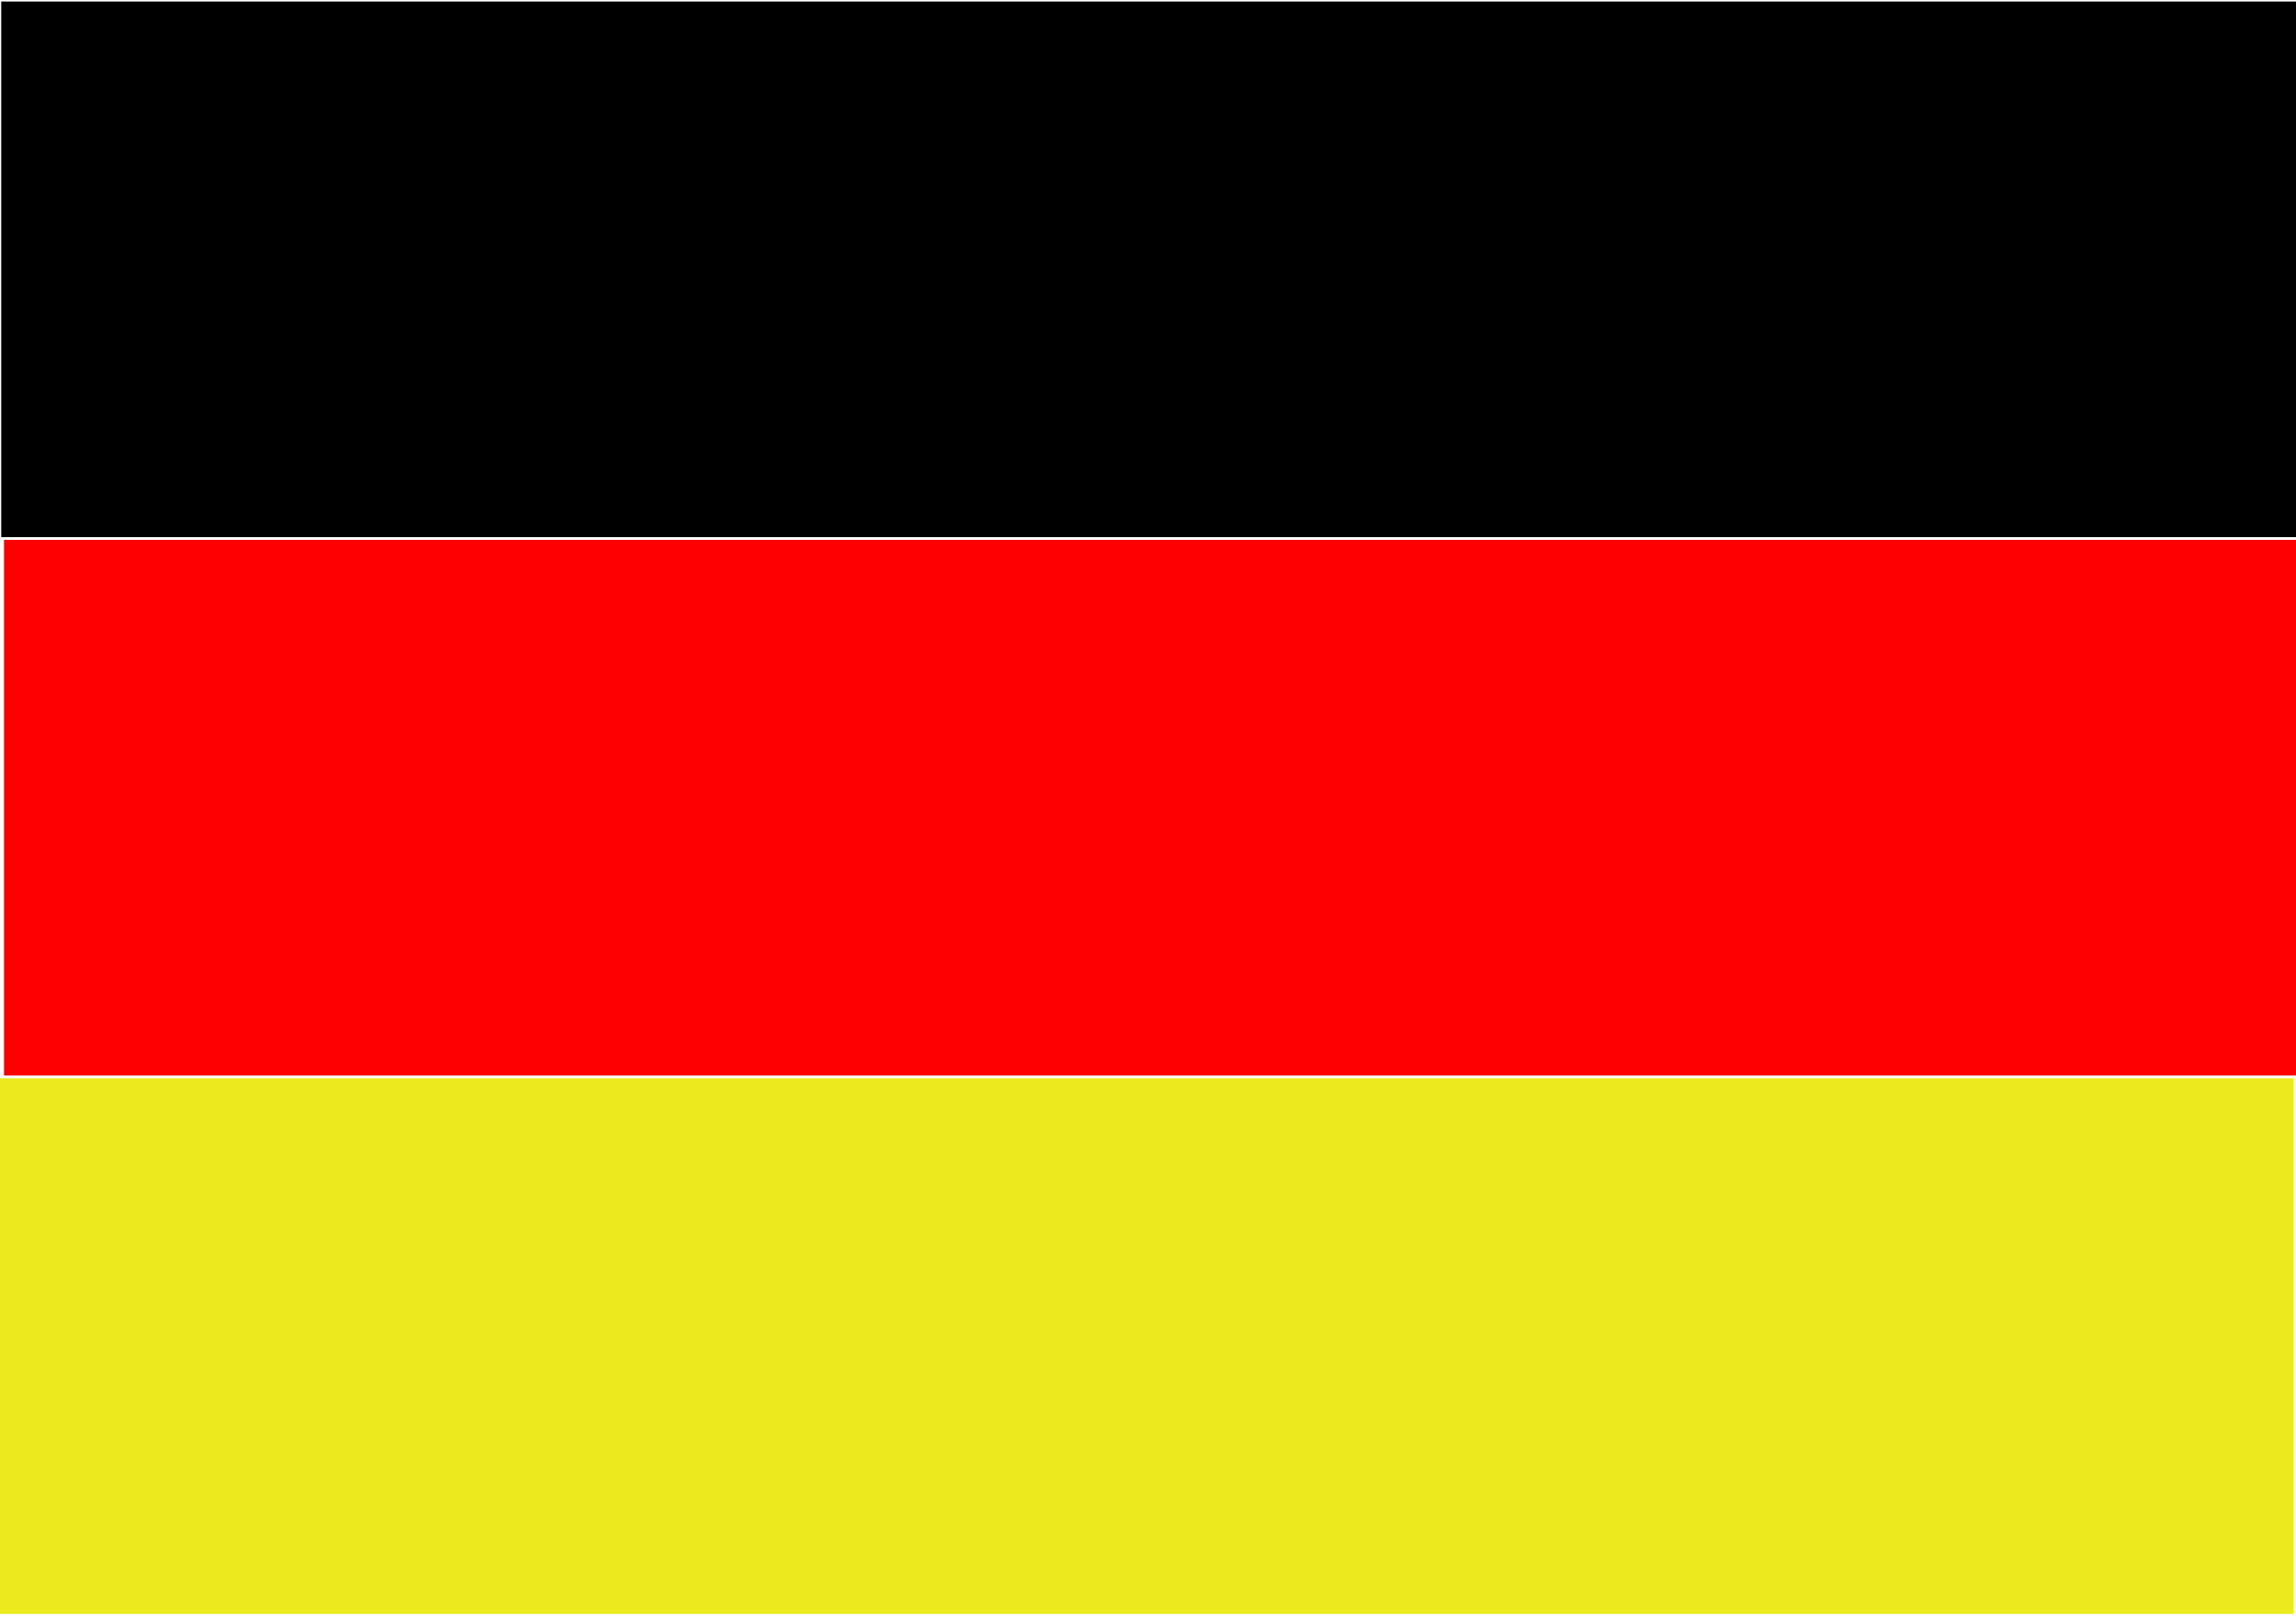 <?xml version="1.0" encoding="utf-8"?>
<!-- Generator: Adobe Illustrator 26.0.2, SVG Export Plug-In . SVG Version: 6.00 Build 0)  -->
<svg version="1.1" id="Layer_1" xmlns="http://www.w3.org/2000/svg" xmlns:xlink="http://www.w3.org/1999/xlink" x="0px" y="0px"
	 viewBox="0 0 24 16.9" style="enable-background:new 0 0 24 16.9;" xml:space="preserve">
<style type="text/css">
	.st0{fill:#FF0000;}
	.st1{fill:#EAEA1F;}
</style>
<rect x="9.2" y="-9.2" transform="matrix(-1.836970e-16 1 -1 -1.836970e-16 14.813 -9.184)" width="5.6" height="24"/>
<rect x="9.2" y="-3.6" transform="matrix(-1.836970e-16 1 -1 -1.836970e-16 20.442 -3.555)" class="st0" width="5.6" height="24"/>
<rect x="9.2" y="2.1" transform="matrix(-1.836970e-16 1 -1 -1.836970e-16 26.072 2.074)" class="st1" width="5.6" height="24"/>
</svg>

